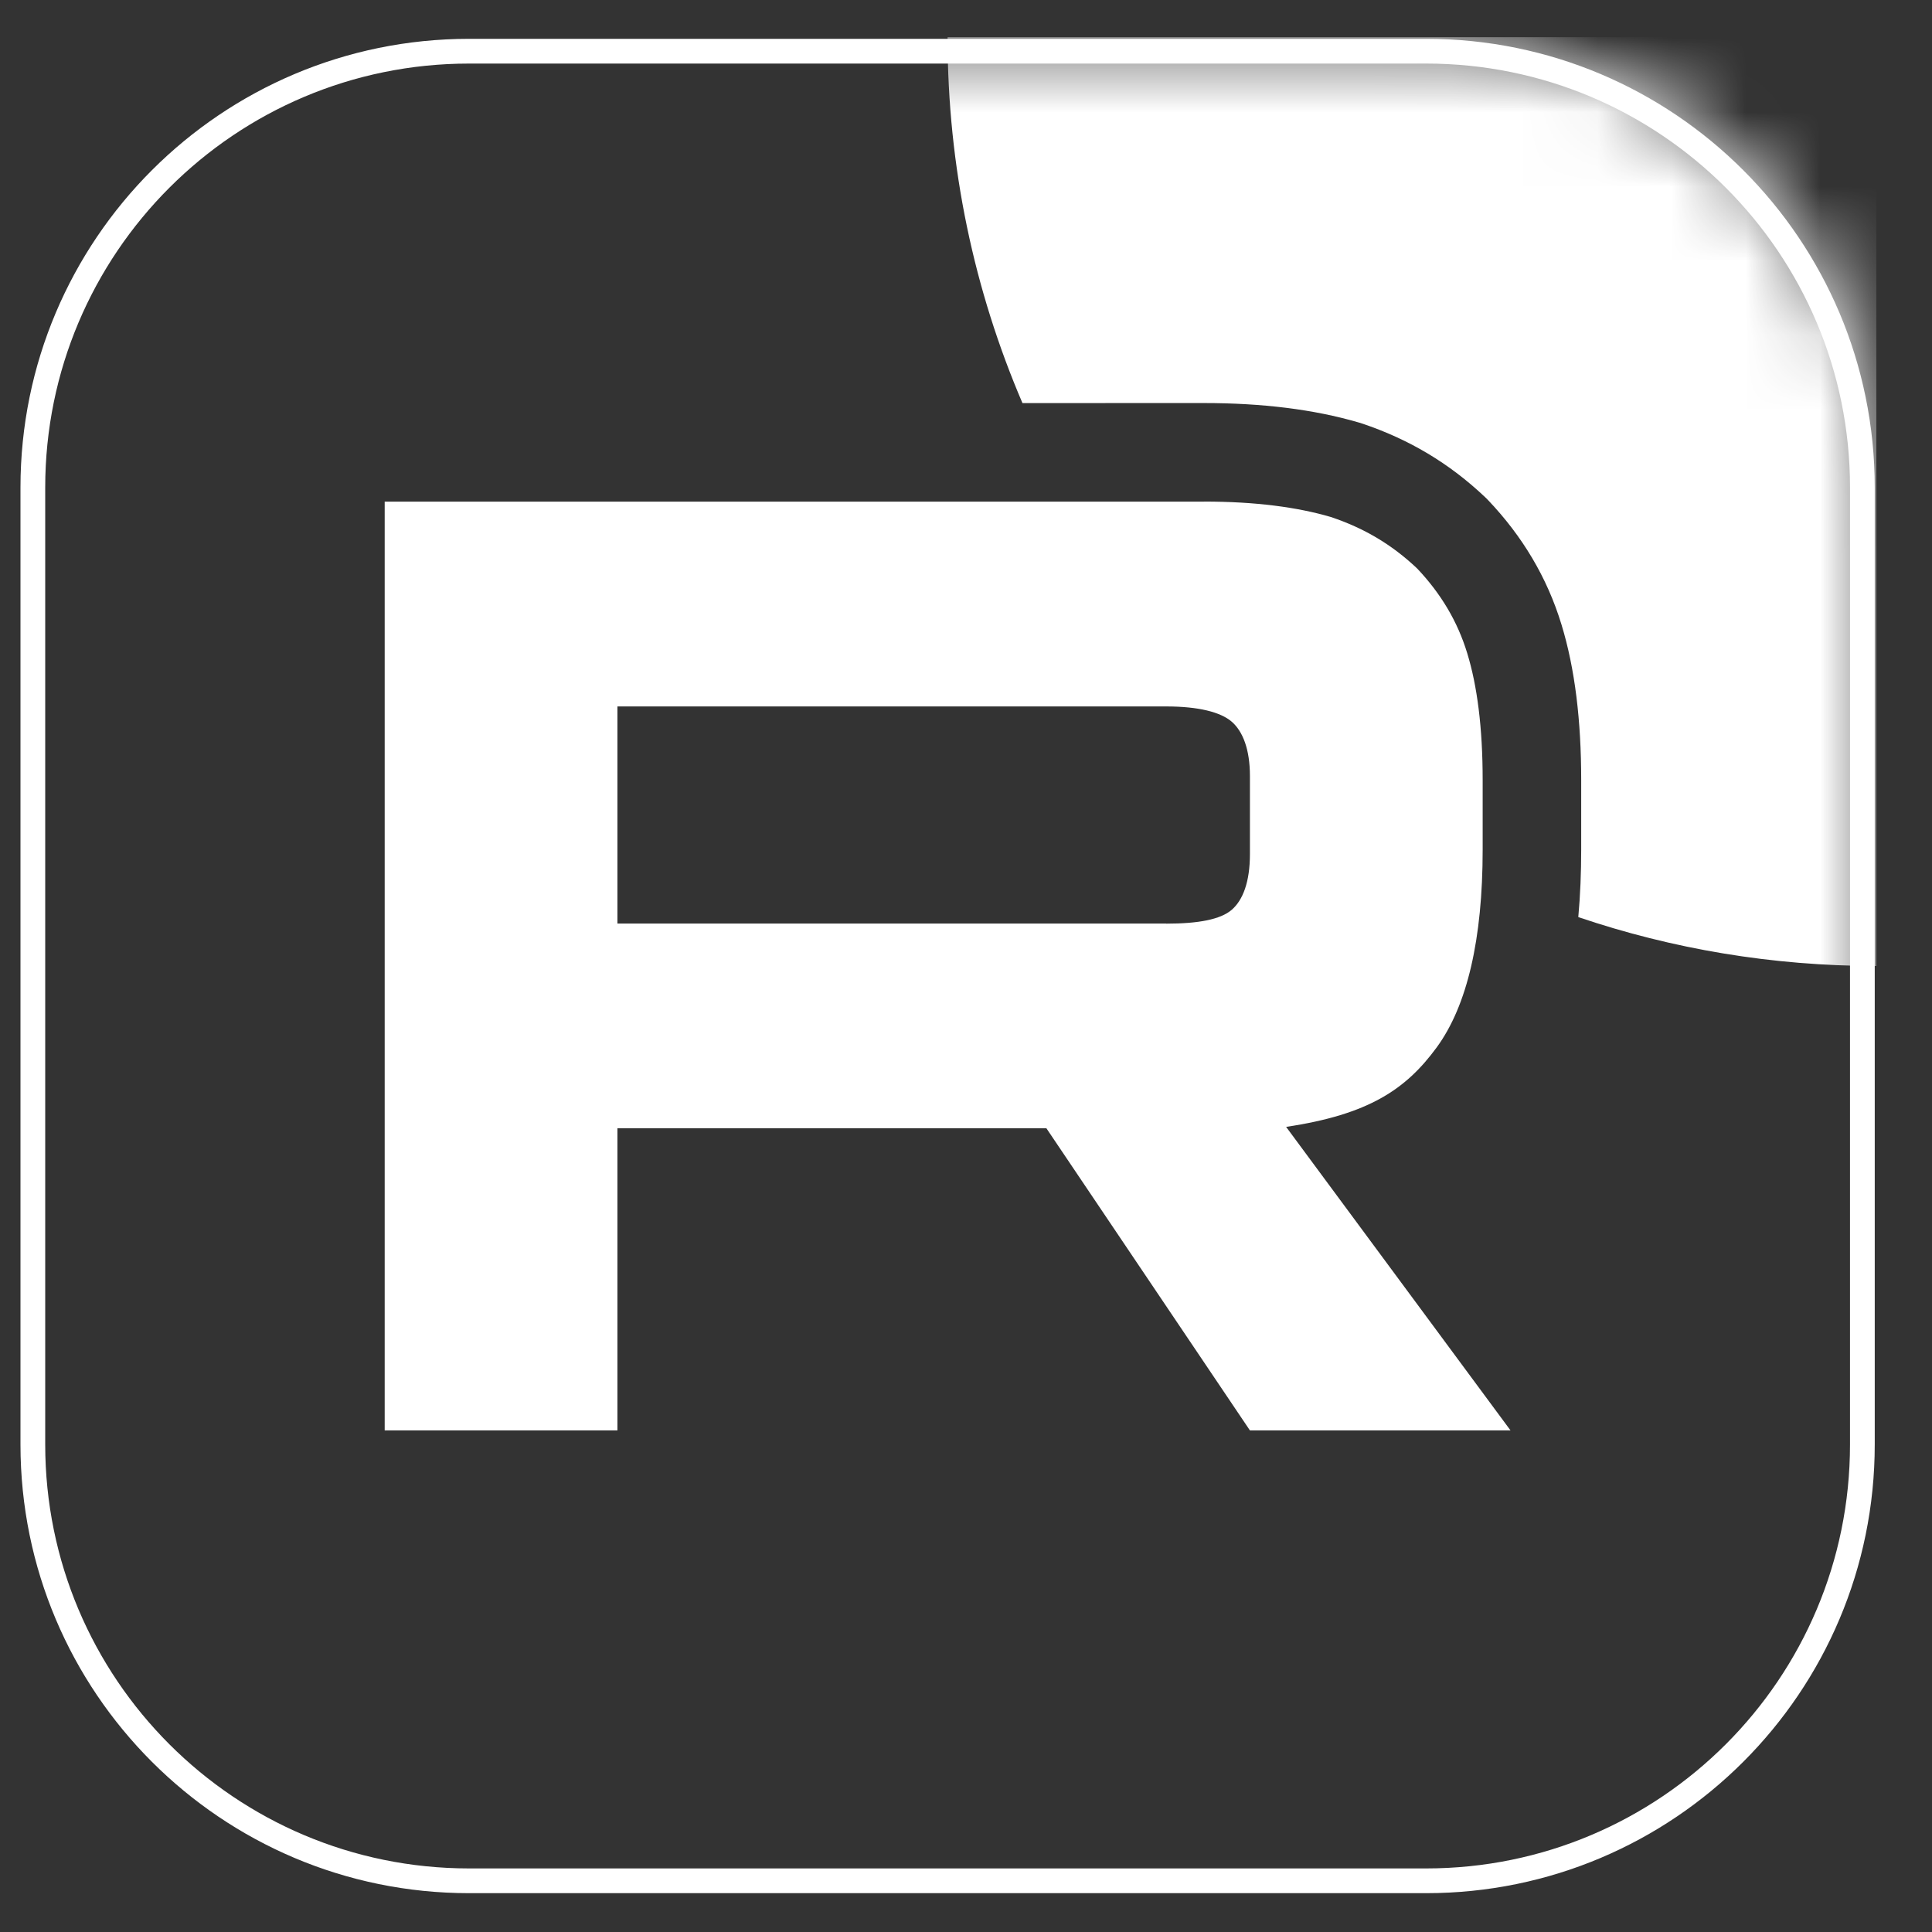 <svg width="26" height="26" viewBox="0 0 26 26" fill="none" xmlns="http://www.w3.org/2000/svg">
<rect x="0" y="0" width="26" height="26" fill="#333333" stroke="none"/>
<g clip-path="url(#clip0_1104_2513)">
<mask id="mask0_1104_2513" style="mask-type:luminance" maskUnits="userSpaceOnUse" x="0" y="0" width="26" height="26">
<path d="M19.192 0.5H6.313C2.966 0.5 0.252 3.213 0.252 6.561V19.439C0.252 22.787 2.966 25.5 6.313 25.5H19.192C22.539 25.5 25.252 22.787 25.252 19.439V6.561C25.252 3.213 22.539 0.5 19.192 0.5Z" fill="white"/>
</mask>
<g mask="url(#mask0_1104_2513)">
<path d="M15.695 12.429H8.309V9.507H15.695C16.126 9.507 16.426 9.582 16.577 9.713C16.727 9.844 16.821 10.088 16.821 10.444V11.493C16.821 11.868 16.727 12.112 16.577 12.243C16.426 12.374 16.126 12.43 15.695 12.43V12.429ZM16.202 6.751H5.177V19.25H8.309V15.184H14.082L16.821 19.25H20.328L17.308 15.165C18.422 14.999 18.922 14.658 19.334 14.096C19.746 13.534 19.953 12.635 19.953 11.435V10.498C19.953 9.786 19.878 9.224 19.746 8.793C19.615 8.362 19.39 7.987 19.071 7.65C18.734 7.331 18.359 7.107 17.908 6.957C17.458 6.825 16.895 6.75 16.202 6.75V6.751Z" fill="white"/>
<path d="M37.752 0.5C37.752 7.404 32.156 13 25.252 13C23.849 13 22.499 12.769 21.24 12.342C21.267 12.045 21.279 11.741 21.279 11.435V10.498C21.279 9.702 21.196 9 21.014 8.406C20.819 7.765 20.483 7.213 20.033 6.738L20.008 6.712L19.982 6.687C19.502 6.233 18.959 5.91 18.328 5.699L18.304 5.691L18.279 5.684C17.679 5.509 16.985 5.424 16.202 5.424H14.876V5.425H13.76C13.112 3.914 12.752 2.249 12.752 0.5C12.752 -6.404 18.349 -12 25.252 -12C32.156 -12 37.752 -6.404 37.752 0.5Z" fill="white"/>
</g>
<path d="M19.192 0.689H6.313C3.07 0.689 0.442 3.318 0.442 6.561V19.439C0.442 22.682 3.07 25.311 6.313 25.311H19.192C22.434 25.311 25.063 22.682 25.063 19.439V6.561C25.063 3.318 22.434 0.689 19.192 0.689Z" stroke="white" stroke-width="0.333"/>
</g>
<defs>
<clipPath id="clip0_1104_2513">
<rect width="25" height="25" fill="white" transform="translate(0.252 0.5)"/>
</clipPath>
</defs>
</svg>
